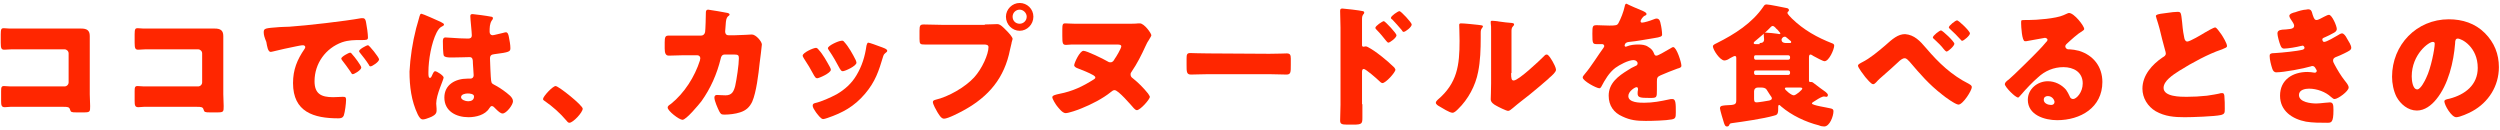 <?xml version="1.0" encoding="utf-8"?>
<!-- Generator: Adobe Illustrator 24.1.0, SVG Export Plug-In . SVG Version: 6.00 Build 0)  -->
<svg version="1.1" id="レイヤー_1" xmlns="http://www.w3.org/2000/svg" xmlns:xlink="http://www.w3.org/1999/xlink" x="0px"
	 y="0px" viewBox="0 0 674 35" style="enable-background:new 0 0 674 35;" xml:space="preserve">
<style type="text/css">
	.st0{fill:#FF2600;}
</style>
<g>
	<path class="st0" d="M18.7,7.7c1.1,0,2.2,0,3.2,0c1.4,0,2.3,0.4,2.3,2c0,1.2,0,2.4,0,3.6v12.1c0,1,0.1,2.1,0.1,3.2
		c0,1.5,0,1.7-1.7,1.7h-2c-1.4,0-1.5-0.1-1.7-0.7c-0.2-0.8-0.7-0.8-1.9-0.8H2.8c-0.5,0-1,0.1-1.5,0.1c-0.9,0-1-0.5-1-1.7v-2.6
		c0-1.1,0.1-1.4,0.8-1.4c0.5,0,1.2,0.1,1.7,0.1c1.1,0,2.2,0,3.4,0h11.2c0.6,0,1.1-0.5,1.1-1.1v-7.8c0-0.6-0.5-1.1-1.1-1.1H6.2
		c-1,0-2.1,0-3.1,0c-0.6,0-1.3,0.1-1.9,0.1c-0.8,0-1-0.3-1-1.9V9.2c0-1.4,0.2-1.6,0.8-1.6c0.5,0,1.1,0.1,1.6,0.1H18.7z"/>
	<path class="st0" d="M54.7,7.7c1.1,0,2.2,0,3.2,0c1.4,0,2.3,0.4,2.3,2c0,1.2,0,2.4,0,3.6v12.1c0,1,0.1,2.1,0.1,3.2
		c0,1.5,0,1.7-1.7,1.7h-2c-1.4,0-1.5-0.1-1.7-0.7c-0.2-0.8-0.7-0.8-1.9-0.8H38.8c-0.5,0-1,0.1-1.5,0.1c-0.9,0-1-0.5-1-1.7v-2.6
		c0-1.1,0.1-1.4,0.8-1.4c0.5,0,1.2,0.1,1.7,0.1c1.1,0,2.2,0,3.4,0h11.2c0.6,0,1.1-0.5,1.1-1.1v-7.8c0-0.6-0.5-1.1-1.1-1.1H42.3
		c-1,0-2.1,0-3.1,0c-0.6,0-1.3,0.1-1.9,0.1c-0.8,0-1-0.3-1-1.9V9.2c0-1.4,0.2-1.6,0.8-1.6c0.5,0,1.1,0.1,1.6,0.1H54.7z"/>
	<path class="st0" d="M71.1,8.7c0-1.1,0.4-1.1,4.3-1.4c0.7,0,1.5-0.1,2.6-0.1c4.6-0.3,15-1.5,19.4-2.3c0.1,0,0.3,0,0.4,0
		c0.6,0,0.8,0.5,0.9,1.2c0.2,0.9,0.5,3.1,0.5,4c0,0.7-0.4,0.7-1.9,0.7c-1.9,0-3.3,0-5.1,0.6c-4.4,1.6-7.4,5.7-7.4,10.5
		c0,3.4,1.8,4.3,5,4.3c0.9,0,2.1-0.1,2.6-0.1c0.7,0,0.9,0.1,0.9,0.8c0,1-0.3,3.3-0.6,4.2c-0.3,0.7-0.8,0.8-1.5,0.8
		c-6.6,0-12.2-1.7-12.2-9.5c0-3.6,1.1-6.3,3.1-9.2c0.1-0.2,0.2-0.3,0.2-0.5c0-0.3-0.3-0.5-0.6-0.5c-0.5,0-1.4,0.2-1.9,0.3
		c-1.9,0.4-4.4,0.9-6.3,1.4c-0.1,0-0.4,0.1-0.5,0.1c-0.8,0-1-1.6-1.2-2.7C71.3,10.1,71.1,9.4,71.1,8.7z M95,14.7
		c0.5,0.5,2.4,3,2.4,3.5c0,0.7-1.9,1.8-2.3,1.8c-0.2,0-0.3-0.1-0.7-0.8c-0.7-1-1.4-2-2.2-3C92.1,16,92,15.9,92,15.8
		c0-0.5,2-1.6,2.4-1.6C94.6,14.2,94.9,14.5,95,14.7z M102.2,16c0,0.7-1.9,1.9-2.3,1.9c-0.3,0-0.4-0.3-0.5-0.5
		c-0.7-1.1-1.5-2.1-2.3-3.1c-0.1-0.1-0.3-0.4-0.3-0.5c0-0.5,2-1.6,2.4-1.6C99.5,12.1,102.2,15.5,102.2,16z"/>
	<path class="st0" d="M112.2,7.6c0.3-1.1,0.6-2,0.9-3.2c0.1-0.3,0.2-0.7,0.5-0.7s4.6,1.9,5.2,2.2s0.9,0.5,0.9,0.7s-0.1,0.3-0.3,0.4
		c-0.9,0.4-1.2,0.9-1.7,1.8c-1.4,2.8-2.2,7.3-2.2,10.7c0,0.8,0,1.5,0.4,1.5c0.3,0,0.4-0.3,0.5-0.5c0.4-0.9,0.6-1.3,0.9-1.3
		c0.5,0,2.3,1.2,2.3,1.7c0,0.6-2,4.6-2,7c0,0.4,0.1,1,0.1,1.4c0,0.2,0,0.5,0,0.6c0,1-1.1,1.5-1.9,1.8c-0.5,0.2-1.3,0.5-1.8,0.5
		c-0.6,0-1-0.6-1.4-1.4c-1.7-3.6-2.2-7.5-2.2-11.5C110.6,15.5,111.2,11.5,112.2,7.6z M132.4,4.5c0.2,0,0.5,0.1,0.5,0.4
		c0,0.2-0.1,0.4-0.3,0.6c-0.6,0.9-0.6,2-0.6,3.1c0,0.5,0.3,0.9,0.8,0.9c0.4,0,2.1-0.5,2.7-0.6c0.3-0.1,0.8-0.2,0.9-0.2
		c0.5,0,0.7,0.7,0.8,1.3c0.2,1,0.4,2.1,0.4,3s-0.3,1.1-4.3,1.6c-0.8,0.1-1.2,0.3-1.2,1.2c0,0.5,0.2,5.4,0.3,5.9
		c0.1,0.9,0.4,0.9,1.3,1.4c1.3,0.7,2.8,1.8,3.8,2.7c0.4,0.4,0.8,0.9,0.8,1.5c0,1-1.8,3.3-2.8,3.3c-0.5,0-1.1-0.5-1.8-1.2
		c-0.1-0.1-0.3-0.3-0.4-0.4c-0.2-0.2-0.4-0.4-0.7-0.4s-0.4,0.2-0.7,0.6c-1.1,1.8-3.6,2.4-5.6,2.4c-3.3,0-6.5-1.6-6.5-5.3
		c0-3.5,3-5.1,6.2-5.1h0.8c0.6,0,0.9-0.4,0.9-0.9c0-0.8-0.2-2.5-0.2-3.1c0-1.2-0.1-1.8-0.9-1.8c-0.6,0-3.1,0.1-4.6,0.1h-0.5
		c-0.8,0-1.5-0.1-1.8-0.4c-0.3-0.4-0.3-3.4-0.3-4c0-0.5,0.1-1,0.7-1c0.2,0,1.3,0.1,1.7,0.1c1.5,0.1,2.9,0.2,4.4,0.2
		c0.6,0,1-0.2,1-0.9c0-0.8-0.4-4.3-0.4-5.1c0-0.4,0.1-0.6,0.6-0.6C127.8,3.8,131.5,4.3,132.4,4.5z M124.3,26.2
		c0,0.7,1.2,1.1,1.9,1.1c0.8,0,1.6-0.3,1.6-1.3c0-0.7-1.1-0.8-1.7-0.8S124.3,25.4,124.3,26.2z"/>
	<path class="st0" d="M157.1,29.3c0,1-2.6,3.8-3.6,3.8c-0.4,0-0.6-0.4-0.8-0.6c-1.7-2-3.7-3.8-5.9-5.3c-0.2-0.1-0.4-0.3-0.4-0.5
		c0-0.7,2.6-3.5,3.4-3.5C150.6,23.2,157.1,28.4,157.1,29.3z"/>
	<path class="st0" d="M189,9.6c0.6,0,1-0.4,1.1-1s0.2-4.3,0.2-5.2c0-0.4,0.1-0.8,0.6-0.8c0.3,0,4.9,0.8,5.3,0.9
		c0.1,0,0.5,0.2,0.5,0.4c0,0.1-0.1,0.3-0.3,0.4c-0.3,0.2-0.6,0.6-0.7,1.6c0,0.3-0.2,2.4-0.2,2.6c0,0.6,0.3,1,0.9,1h1.8
		c1.1,0,4.5-0.2,4.5-0.2c1.1,0,2.7,1.9,2.7,2.7c0,0.4-0.5,4.2-0.6,5c-0.3,2.9-0.9,7.9-2,10.4c-0.7,1.5-1.7,2.4-3.3,2.9
		c-1.2,0.4-2.9,0.6-4.2,0.6c-0.9,0-1-0.2-1.4-0.9c-0.4-0.8-1.3-2.8-1.3-3.7c0-0.5,0.3-0.7,0.7-0.7s1.4,0.1,2.3,0.1
		c1.7,0,2.2-1,2.6-2.5c0.4-1.8,1-5.8,1-7.5c0-0.8-0.2-1-1.3-1h-2.5c-0.7,0-1,0.5-1.1,1.1c-1,4.1-2.7,8-5.2,11.5
		c-0.7,0.9-4.1,5-5.1,5c-0.9,0-4-2.4-4-3.3c0-0.4,0.3-0.6,0.9-1c3.6-2.9,6.4-7.3,7.8-11.7c0-0.2,0.1-0.5,0.1-0.6
		c0-0.5-0.4-0.8-0.8-0.8h-3.9c-1,0-3.2,0.1-3.8,0.1c-0.8,0-1.1-0.6-1.1-1.9v-1.7c0-1.4,0.2-1.8,1-1.8c1,0,2,0,3,0c0.3,0,0.5,0,0.8,0
		L189,9.6z"/>
	<path class="st0" d="M223.7,18c0.2,0.4,0.3,0.6,0.3,0.8c0,0.9-3.2,2.3-3.7,2.3c-0.4,0-0.6-0.4-0.8-0.7c-0.9-1.7-1.8-3.2-2.8-4.7
		c-0.1-0.2-0.3-0.5-0.3-0.7c0-0.8,2.9-2.1,3.6-2.1c0.2,0,0.5,0.2,0.7,0.5C221.9,14.7,222.8,16.4,223.7,18z M237.1,12.5
		c1.1,0.4,2.1,0.7,2.1,1.2c0,0.2-0.2,0.4-0.5,0.6c-0.3,0.3-0.4,0.3-0.6,0.9c-1.2,4-2.1,6.8-4.9,10.1c-2.9,3.4-6,5.1-10.1,6.5
		c-0.3,0.1-0.9,0.3-1.2,0.3c-0.6,0-1.5-1.3-1.9-1.8c0-0.1-0.1-0.1-0.2-0.3c-0.3-0.4-0.7-1.1-0.7-1.5c0-0.5,0.3-0.6,0.6-0.7
		c1.8-0.4,4.2-1.5,5.9-2.4c2.2-1.3,4-2.9,5.3-5.1c1.5-2.5,2.3-5.1,2.7-8c0.1-0.3,0.2-0.8,0.5-0.8S236.6,12.3,237.1,12.5z
		 M227.6,11.3c1.2,1.3,2.3,3.3,3.1,4.9c0.1,0.3,0.2,0.5,0.2,0.7c0,0.9-3.1,2.3-3.7,2.3c-0.4,0-0.6-0.4-0.8-0.7
		c-0.9-1.7-1.8-3.3-2.9-4.9c-0.1-0.2-0.3-0.4-0.3-0.6c0-0.7,2.9-2,3.6-2C227.1,10.9,227.4,11,227.6,11.3z"/>
	<path class="st0" d="M265.5,6.6c1.1,0,2.7-0.1,3.4-0.1c0.8,0,1.7,1,2.2,1.5l0.3,0.3c0.6,0.6,1.6,1.7,1.6,2.2c0,0.2-0.3,0.9-0.3,1.2
		c-0.1,0.6-0.3,1.1-0.4,1.7c-1.5,7.6-5.7,12.6-12.4,16.3c-1.1,0.6-4.3,2.3-5.4,2.3c-0.8,0-1.4-1.2-1.8-1.8c-0.3-0.5-1.2-2.1-1.2-2.7
		c0-0.4,0.4-0.5,0.7-0.6c3.5-0.8,8-3.4,10.4-6c2.2-2.4,3.9-6.3,3.9-8.2c0-0.6-0.6-0.7-1.2-0.7h-11.4c-1.5,0-3.1,0-4.6,0
		c-1.2,0-1.4-0.1-1.4-1.5V8.3c0-1.5,0.2-1.7,1.2-1.7c1.6,0,3.3,0.1,4.9,0.1h11.5V6.6z M278.6,4.5c0,2.1-1.7,3.8-3.7,3.8
		s-3.7-1.7-3.7-3.8c0-2,1.7-3.7,3.7-3.7C276.9,0.8,278.6,2.4,278.6,4.5z M273,4.5c0,1.1,0.8,1.9,1.9,1.9c1,0,1.9-0.8,1.9-1.9
		c0-1-0.9-1.9-1.9-1.9S273,3.4,273,4.5z"/>
	<path class="st0" d="M304,6.4c0.9,0,2.2,0,2.9-0.1c0.1,0,0.3,0,0.4,0c1.2,0,3.1,2.7,3.1,3.2c0,0.2-0.2,0.5-0.8,1.5
		c-0.3,0.4-0.5,0.9-0.8,1.5c-1.1,2.4-2.2,4.6-3.7,6.8c-0.2,0.3-0.3,0.4-0.3,0.8c0,0.5,0.3,0.8,0.6,1c1.5,1.2,2.9,2.6,4.1,4.1
		c0.1,0.2,0.5,0.7,0.5,0.9c0,0.7-2.6,3.6-3.5,3.6c-0.3,0-0.6-0.3-0.8-0.5c-0.8-0.9-4.2-4.9-5.2-4.9c-0.4,0-0.6,0.2-1,0.5
		c-2.2,1.8-5.4,3.4-7.9,4.4c-0.9,0.4-3.5,1.3-4.3,1.3c-0.9,0-1.9-1.4-2.4-2c-0.3-0.4-1.2-1.8-1.2-2.3s1-0.7,1.9-0.9
		c3.6-0.7,6.3-2,9.3-3.9c0.2-0.1,0.4-0.3,0.4-0.5c0-0.3-0.3-0.4-0.5-0.6c-1.4-0.8-2.8-1.3-4.3-1.9c-0.3-0.1-0.9-0.4-0.9-0.8
		c0-0.6,1.5-3.9,2.5-3.9c0.9,0,5.4,2.2,6.4,2.8c0.3,0.2,0.5,0.3,0.9,0.3c0.6,0,0.9-0.5,1.1-0.9c0.4-0.5,1.8-2.9,1.8-3.4
		S301.6,12,301,12h-8.7c-1.1,0-2.2,0-3.3,0c-0.5,0-1.1,0.1-1.6,0.1c-0.9,0-1-0.4-1-2.4V8c0-1.4,0.1-1.7,0.8-1.7
		c0.6,0,1.4,0.1,2.6,0.1H304z"/>
	<path class="st0" d="M342.2,14.5c2.1,0,4.4-0.1,4.7-0.1c0.9,0,1.1,0.4,1.1,1.4v1.7c0,2,0,2.6-1.2,2.6c-1.4,0-3.1-0.1-4.6-0.1h-16.5
		c-1.6,0-3.3,0.1-4.6,0.1c-1.2,0-1.2-0.7-1.2-2.6v-1.7c0-1.1,0.1-1.5,1-1.5c0.5,0,2.5,0.1,4.8,0.1L342.2,14.5L342.2,14.5z"/>
	<path class="st0" d="M367.3,28.1c0,1.2,0,2.4,0,3.6c0,1.6-0.1,1.9-2.4,1.9h-1.7c-1.5,0-1.9-0.2-1.9-1.1c0-1.4,0.1-2.8,0.1-4.3V7.5
		c0-1.3-0.1-3.4-0.1-4.5c0-0.5,0.1-0.7,0.6-0.7s4.7,0.5,5.5,0.7c0.2,0,0.4,0.2,0.4,0.4s-0.1,0.3-0.2,0.4c-0.2,0.3-0.4,0.5-0.4,1.3v7
		c0,0.2,0,0.5,0.4,0.5c0.2,0,0.4-0.1,0.6-0.1c0.3,0,0.8,0.3,1.3,0.6c1.2,0.7,2.6,1.8,3.1,2.2c0.9,0.7,2.5,2.1,3.3,2.9
		c0.1,0.2,0.3,0.4,0.3,0.6c0,0.7-2.6,3.6-3.5,3.6c-0.3,0-0.7-0.4-0.9-0.6c-0.6-0.6-3.6-3.2-4.1-3.2s-0.5,0.5-0.5,0.9v8.6H367.3z
		 M376.5,9.5c0,0.7-1.8,2-2.2,2c-0.2,0-0.4-0.3-0.6-0.5c-0.8-1-1.6-2-2.5-2.9c-0.2-0.2-0.4-0.4-0.4-0.6c0-0.5,1.9-1.8,2.3-1.8
		C373.6,5.9,376.5,9,376.5,9.5z M380.6,6.6c0,0.7-1.7,2-2.2,2c-0.2,0-0.4-0.3-0.5-0.5c-0.8-1-1.7-1.9-2.5-2.8
		C375.1,5.1,375,5,375,4.8c0-0.5,1.9-1.8,2.3-1.8S380.6,6.1,380.6,6.6z"/>
	<path class="st0" d="M398.5,6.7c0.7,0.1,1.3,0.1,1.3,0.4c0,0.1-0.1,0.3-0.2,0.4c-0.3,0.4-0.4,0.6-0.4,1.4c0,0.4,0,0.9,0,1.3
		c0,3-0.1,6.3-0.7,9.2c-0.7,3.7-2.7,7.4-5.4,10c-0.4,0.4-1,1-1.5,1c-0.8,0-2.8-1.3-3.5-1.7c-0.4-0.2-1-0.6-1-1
		c0-0.3,0.3-0.6,0.5-0.8c5.3-4.5,5.9-9.3,5.9-15.9c0-1.7-0.1-4.1-0.1-4.3c0-0.3,0.2-0.4,0.5-0.4C394.8,6.3,397.6,6.6,398.5,6.7z
		 M407.4,19.7c0,1.5,0.1,2,0.7,2c1.3,0,6.9-5.3,8.1-6.5c0.2-0.2,0.4-0.5,0.8-0.5c0.5,0,1.1,1.1,1.6,1.9c0.3,0.5,0.9,1.7,0.9,2.2
		c0,0.6-1,1.5-1.7,2.1c-0.1,0.1-0.3,0.2-0.3,0.3c-1.7,1.5-3.4,2.9-5.1,4.3c-1.5,1.2-3,2.3-4.5,3.6c-0.4,0.3-0.9,0.8-1.3,0.8
		c-0.5,0-2.7-1.1-3.2-1.4c-0.6-0.3-1.5-0.9-1.5-1.7c0-0.7,0.1-2.3,0.1-4.3V11.3c0-0.7,0-1.9,0-3c0-0.8,0-1.6-0.1-2.1
		c0-0.1,0-0.2,0-0.3c0-0.3,0.2-0.3,0.4-0.3c0.1,0,1.5,0.1,1.8,0.2c0.6,0.1,3.1,0.4,3.6,0.4c0.3,0.1,0.5,0.1,0.5,0.4
		c0,0.2-0.2,0.4-0.3,0.5c-0.4,0.4-0.4,0.9-0.4,1.4c0,1.1,0,2.2,0,3.2v8H407.4z"/>
	<path class="st0" d="M442.8,2.9c0.6,0.3,1.1,0.5,1.1,0.9c0,0.3-0.4,0.4-0.6,0.5c-0.4,0.2-1,1.1-1,1.4s0.2,0.4,0.4,0.4
		c0.5,0,2.2-0.5,2.9-0.8c0.3-0.1,0.7-0.3,1-0.3c0.8,0,1,0.8,1.1,1.4c0.2,0.7,0.4,2.2,0.4,2.9c0,0.5-0.3,0.7-2.3,1s-4.4,0.8-6.6,1
		c-1.2,0.1-1.2,0.9-1.2,1c0,0.2,0.2,0.3,0.3,0.3c0.1,0,0.3-0.1,0.3-0.1c1-0.4,2-0.5,3.1-0.5c0.9,0,1.9,0.1,2.6,0.6
		c1,0.6,1.3,1,1.7,2c0.1,0.3,0.3,0.4,0.6,0.4c0.4,0,2.3-1.1,3.3-1.7c0.3-0.2,0.6-0.3,0.7-0.4c0.1-0.1,0.3-0.2,0.5-0.2
		c0.9,0,2.2,4.1,2.2,5c0,0.5-0.4,0.6-1.1,0.8c-1.7,0.6-2.8,1.1-4.5,1.8c-0.9,0.4-1,0.7-1,1.7c0,0.4,0,1.3,0,2.1c0,2.3,0,2.3-2,2.3
		c-2.5,0-3.2-0.1-3.2-1.2c0-0.3,0-0.6,0.1-1V24c0-0.3-0.1-0.5-0.4-0.5c-0.4,0-2.2,1.1-2.2,2.4c0,1.8,3.1,1.8,4.3,1.8
		c2.3,0,4.4-0.4,6.7-0.9c0.3-0.1,0.6-0.1,0.9-0.1c0.9,0,0.9,1.3,0.9,3.6c0,1.4-0.1,1.7-1.1,1.9c-1.6,0.3-5.2,0.4-7,0.4
		c-2.5,0-4.2-0.2-6.3-1.2c-2.3-1-3.7-2.9-3.7-5.6c0-3.4,2.6-5.3,5.2-6.9c0.6-0.4,1.3-0.8,2-1.1c0.3-0.1,0.6-0.3,0.6-0.7
		c0-0.5-0.5-0.9-1.1-0.9c-1.4,0-3.8,1.3-4.9,2.1c-1.7,1.3-2.8,3.2-3.8,5.1c-0.1,0.2-0.3,0.4-0.5,0.4c-0.8,0-4.5-2-4.5-2.9
		c0-0.3,0.2-0.5,0.6-1c1.5-1.7,3.8-5.4,5-7c0.2-0.3,0.2-0.4,0.2-0.5c0-0.3-0.3-0.5-0.5-0.5c-0.4,0-0.9,0-1.4,0
		c-1.2,0-1.3-0.1-1.3-2.8c0-2.2,0.1-2.3,1.3-2.3c0.8,0,2.1,0.1,3.3,0.1c1.8,0,2.1-0.1,2.4-0.6c0.7-1.3,1.4-3.1,1.7-4.5
		c0.1-0.5,0.2-0.8,0.5-0.8C438.8,1.2,442.2,2.7,442.8,2.9z"/>
	<path class="st0" d="M489,27.4c-0.2,0.1-0.5,0.3-0.5,0.5c0,0.5,4.2,1.1,4.9,1.3c0.5,0.1,0.9,0.2,0.9,0.8c0,1.3-1,4.1-2.5,4.1
		c-0.4,0-1-0.1-1.4-0.3c-3.6-0.9-7.4-2.7-10.2-5.1c-0.1-0.1-0.4-0.4-0.5-0.4c-0.3,0-0.3,0.3-0.3,0.6v0.5c0,1.4-0.3,1.6-1.2,1.8
		c-2.8,0.8-8.3,1.6-11.3,2c-0.5,0.1-0.5,0.1-0.7,0.5c-0.1,0.2-0.2,0.4-0.6,0.4c-0.5,0-0.6-0.4-0.8-0.9c-0.2-0.6-1.1-3.6-1.1-4
		c0-0.8,0.9-0.7,1.4-0.8c2.8-0.1,3-0.2,3-1.5V15.8c0-0.4,0-0.7-0.4-0.7c-0.3,0-1,0.5-1.3,0.6c-0.4,0.3-1,0.6-1.5,0.6
		c-1.2,0-3.1-2.9-3.1-3.8c0-0.4,0.5-0.6,1.1-0.9c4.8-2.4,9.5-5.4,12.5-9.8c0.3-0.5,0.5-0.6,0.9-0.6c0.7,0,4.5,0.8,5.5,1
		c0.1,0,0.5,0.2,0.5,0.5s-0.2,0.4-0.3,0.5c-0.1,0.1-0.1,0.2-0.1,0.3c0,0.3,0.9,1.2,1.2,1.5c3.2,3.1,6.8,5.1,10.9,6.7
		c0.3,0.1,0.5,0.3,0.5,0.6c0,1-1.4,4.2-2.6,4.2c-0.5,0-2.4-1.1-3-1.4c-0.3-0.2-0.6-0.4-0.8-0.4c-0.3,0-0.4,0.3-0.4,0.8v3.2
		c0,0.9,0,1.8,0,2.8c0,0.4,0,0.6,0.3,0.6h0.3c0.3,0,0.6,0.2,0.8,0.4c1,0.8,2,1.5,3.1,2.3c0.2,0.2,0.6,0.5,0.6,0.8
		c0,0.2-0.1,0.5-0.4,0.5c-0.2,0-0.5-0.1-0.7-0.1c-0.1,0-0.3,0.1-0.4,0.1C490.5,26.4,489.8,26.9,489,27.4z M482.1,16.1
		c0.3,0,0.5-0.2,0.5-0.5v-0.2c0-0.3-0.2-0.5-0.5-0.5h-8.8c-0.3,0-0.4,0.2-0.4,0.5v0.2c0,0.3,0.2,0.5,0.4,0.5H482.1z M473.3,19
		c-0.3,0-0.4,0.2-0.4,0.5v0.2c0,0.3,0.2,0.5,0.4,0.5h8.8c0.3,0,0.5-0.2,0.5-0.5v-0.2c0-0.3-0.2-0.5-0.5-0.5H473.3z M473.9,23.6
		c-0.6,0-1,0.4-1,1v2c0,0.7,0.1,1,0.7,1c0.5,0,2.9-0.4,3.4-0.5c0.3-0.1,0.7-0.2,0.7-0.6c0-0.2-0.2-0.5-0.5-0.9
		c-0.3-0.5-0.7-1.1-0.9-1.4c-0.3-0.5-0.9-0.6-1.5-0.6H473.9z M474.4,11.6c0.7,0,1.2-0.2,1.2-1c0-0.3-0.1-1-0.1-1.3
		c0-0.4,0.3-0.5,0.6-0.5c0.5,0,2.5,0.2,3.1,0.3c0.1,0,0.4,0.1,0.5,0.1S480,9.1,480,9c0-0.1-0.4-0.5-0.8-1c-0.2-0.2-0.4-0.3-0.5-0.5
		c-0.2-0.2-0.5-0.5-0.8-0.5s-0.6,0.4-1,0.8c-1.1,1.1-2.3,2.1-3.5,3.1c-0.2,0.2-0.6,0.4-0.6,0.7s0.3,0.3,0.7,0.3h0.9V11.6z
		 M482.3,11.6c0.5,0,0.6,0,0.6-0.3c0-0.1-0.1-0.3-0.2-0.3c-0.3-0.3-1-0.8-1.2-1c-0.1-0.1-0.2-0.1-0.4-0.1c-0.4,0-0.8,0.5-0.8,0.8
		c0,0.5,0.3,0.9,1.3,0.9C481.6,11.6,482.3,11.6,482.3,11.6z M481.9,23.6c-0.5,0-0.7,0-0.7,0.3s1.7,1.8,2.4,1.8
		c0.6,0,2.3-1.5,2.3-1.8s-0.4-0.3-0.6-0.3c-0.9,0-1.9,0-2.8,0H481.9z"/>
	<path class="st0" d="M519.3,13c3.4,4,6.9,7.3,11.5,9.6c0.3,0.2,0.8,0.4,0.8,0.9c0,0.9-2.4,4.7-3.6,4.7c-0.8,0-3.7-2.1-4.4-2.7
		c-3.6-2.8-5.9-5.5-8.8-8.9c-0.4-0.4-0.8-0.9-1.3-0.9c-0.6,0-1.3,0.6-1.7,1c-1.3,1.2-2.6,2.4-4,3.6c-0.8,0.7-1.3,1.1-2,1.9
		c-0.2,0.2-0.5,0.5-0.8,0.5c-0.6,0-1.7-1.5-2.1-1.9c-0.4-0.5-2-2.6-2-3.1c0-0.3,0.5-0.6,0.9-0.8c0.1,0,0.1-0.1,0.2-0.1
		c2.2-1.1,4.3-2.9,6.2-4.5c2-1.8,3.5-3.1,5.4-3.1C516.1,9.4,517.6,11,519.3,13z M526.9,11.8c0,0.6-1.7,2.1-2.1,2.1
		c-0.1,0-0.4-0.2-0.8-0.7c-0.5-0.7-1.6-1.8-2.6-2.7c-0.1-0.1-0.3-0.2-0.3-0.4c0-0.5,1.8-1.9,2.2-1.9
		C523.7,8.2,526.9,11.2,526.9,11.8z M531.1,9c0,0.6-1.7,2-2.1,2c-0.2,0-0.3-0.2-0.4-0.3c-0.9-1-1.9-2-2.9-2.9
		c-0.1-0.1-0.3-0.3-0.3-0.4c0-0.5,1.8-1.9,2.2-1.9C528,5.4,531.1,8.4,531.1,9z"/>
	<path class="st0" d="M561.9,7.8c0,0.2-0.2,0.4-0.4,0.5c-1.5,0.9-3.1,2.4-4.4,3.6c-0.2,0.2-0.3,0.4-0.3,0.6c0,0.4,0.4,0.8,0.8,0.8
		c0.1,0,0.3,0,0.4,0c0.5,0,1.8,0.2,2.5,0.4c3.9,1.2,6.3,4.3,6.3,8.4c0,6.9-5.9,10.3-12.2,10.3c-3.4,0-7.9-1.4-7.9-5.5
		c0-2.9,2.6-5,5.4-5c1.9,0,3.7,0.9,4.9,2.3c0.5,0.7,0.6,1,1,1.8c0.1,0.4,0.5,0.7,0.9,0.7c0.9,0,2.6-1.8,2.6-4.2
		c0-3.1-2.5-4.4-5.2-4.4c-2.6,0-5,1-6.9,2.8c-1.3,1.1-3.3,3.2-4.4,4.5c-0.5,0.6-0.8,0.9-0.9,0.9c-0.8,0-3.6-2.9-3.6-3.6
		c0-0.4,0.4-0.8,1.1-1.3c0.9-0.7,6.9-6.6,8.1-7.9c0.7-0.7,1.2-1.3,1.8-2c0.3-0.3,0.5-0.5,0.5-0.8c0-0.4-0.6-0.5-0.7-0.5
		c-0.1,0-4,0.7-5,0.9c-0.1,0-0.3,0-0.4,0c-0.8,0-1-4.1-1-4.7V5.9c0-0.5,0.1-0.5,1.1-0.5h0.8c2.3,0,7.5-0.4,9.5-1.3
		c0.9-0.4,1.3-0.6,1.5-0.6C559.2,3.5,561.9,7,561.9,7.8z M552.1,25.9c-0.6,0-1.1,0.3-1.1,1c0,1,1.2,1.4,2,1.4c0.5,0,0.9-0.3,0.9-0.8
		S553.3,25.9,552.1,25.9z"/>
	<path class="st0" d="M584.1,3.5c1.4-0.2,2.2-0.3,2.9-0.3c1,0,1,0.1,1.3,2.8c0.2,2.3,0.4,3.4,0.6,4.3c0.1,0.4,0.3,0.9,0.8,0.9
		c0.7,0,3.9-1.9,4.7-2.4c0.5-0.3,2.4-1.4,2.8-1.4c0.4,0,1.1,1.1,1.7,1.9c0.4,0.6,1.5,2.4,1.5,3.1c0,0.4-0.4,0.5-1.1,0.8
		c-0.1,0.1-0.3,0.1-0.5,0.2c-3.3,1.1-7.8,3.5-11.3,5.7c-1.7,1.1-4.2,2.7-4.2,4.6c0,2.4,4.6,2.4,6.2,2.4c1.8,0,3.7-0.1,5.5-0.3
		c0.8-0.1,3.2-0.5,3.8-0.7c0.1,0,0.3,0,0.4,0c0.4,0,0.5,0.6,0.5,0.9c0.1,1,0.1,2.2,0.1,3.3c0,1.1,0,1.4-1,1.7
		c-1.7,0.4-7.9,0.6-9.8,0.6c-2.8,0-5.3-0.2-7.8-1.6c-2.2-1.3-3.6-3.6-3.6-6.1c0-3.6,2.6-6.5,5.4-8.4c0.5-0.3,0.9-0.5,0.9-1.1
		c0-0.3-0.1-0.5-0.2-0.9c-0.3-1-0.5-2-0.8-3c-0.4-1.8-0.9-3.7-1.5-5.5c0-0.1-0.1-0.3-0.1-0.4C581,4,581.5,3.8,584.1,3.5z"/>
	<path class="st0" d="M623.5,4c0.4,1.2,0.6,1.4,1.1,1.4c0.3,0,1.3-0.5,2-0.9c0.6-0.3,1-0.5,1.3-0.5c0.8,0,2.1,3,2.1,3.8
		c0,0.6-0.5,0.9-0.9,1.1c-0.7,0.4-1.5,0.8-2.2,1.1c-0.3,0.1-0.8,0.3-0.8,0.6c0,0.2,0.1,0.7,0.5,0.7c0.7,0,3-1.4,3.7-1.8
		c0.3-0.2,0.8-0.5,1.1-0.5c0.5,0,1,0.7,1.3,1.3c0.6,1,1.2,1.9,1.2,2.6c0,0.6-0.7,0.9-1.9,1.5c-0.8,0.4-1.5,0.7-2.3,1
		c-0.4,0.2-0.7,0.4-0.7,0.9c0,0.3,0.1,0.6,0.4,1.1c0.8,1.5,1.7,3,2.8,4.4c0.4,0.5,1,1.2,1,1.8c0,1-2.9,3.1-3.8,3.1
		c-0.3,0-0.5-0.2-1-0.6c-1.4-1.3-3.7-2.2-5.9-2.2c-1,0-2.7,0.3-2.7,1.7c0,2,3.3,2.3,4.7,2.3c0.4,0,1.6-0.1,2.4-0.2
		c0.4,0,1-0.1,1.2-0.1c0.9,0,1,0.6,1,2.1c0,3.4-0.6,3.4-1.7,3.4c-1.9,0-3.9,0-5.7-0.3c-3.7-0.7-7-2.9-7-7c0-4.3,3.4-6.4,7.4-6.4
		c0.6,0,1.3,0.1,1.9,0.2h0.1c0.2,0,0.5-0.2,0.5-0.5c0-0.2-0.3-0.6-0.4-0.8c-0.2-0.3-0.4-0.5-0.8-0.5c-0.1,0-0.2,0-0.4,0.1
		c-2,0.6-7.3,1.6-9.3,1.6c-0.6,0-0.9-0.4-1.1-1c-0.3-0.9-0.7-2.4-0.7-3.4c0-0.5,0.1-0.8,1.6-0.8c1.7-0.1,5.8-0.5,7.3-0.9
		c0.3-0.1,0.5-0.3,0.5-0.5c0-0.3-0.3-0.6-0.5-0.6c-0.1,0-0.3,0.1-0.5,0.1c-1.1,0.3-3.5,0.7-4.5,0.7c-0.6,0-0.8-0.4-1-0.9
		c-0.3-0.7-0.8-2.5-0.8-3.2c0-0.5,0.3-0.9,1.3-1c0.5,0,1.5-0.1,2.2-0.2c0.6-0.1,1-0.3,1-0.9c0-0.3-0.3-0.8-0.5-1.1
		c-0.2-0.3-0.8-1.1-0.8-1.5c0-0.6,1.1-0.9,1.6-1c0.8-0.3,2.2-0.7,2.9-0.7C623,2.3,623.2,2.8,623.5,4z"/>
	<path class="st0" d="M669.9,8.9c2.6,2.6,3.8,5.7,3.8,9.2c0,5.1-2.8,9.5-7.2,11.9c-0.9,0.5-3.3,1.6-4.3,1.6c-1.3,0-3.2-3.3-3.2-4.3
		c0-0.3,0.3-0.5,1.4-0.7c4.2-1.1,7.6-3.7,7.6-8.3c0-5.6-4.3-7.9-5.4-7.9c-0.6,0-0.7,0.6-0.7,1.3c-0.4,5-1.8,11.1-5.1,15.1
		c-1.3,1.6-3.1,3-5.2,3c-2.4,0-4.4-1.7-5.5-3.7c-0.8-1.6-1.2-3.6-1.2-5.4c0-8.6,6.6-15.5,15.3-15.5C663.9,5.2,667.3,6.3,669.9,8.9z
		 M650.2,20.6c0,0.9,0.2,3.5,1.5,3.5c0.9,0,2.1-2.4,2.4-3.1c1.3-2.6,2.3-7.9,2.3-9.2c0-0.3-0.1-0.5-0.5-0.5
		C654.9,11.2,650.2,14.6,650.2,20.6z"/>
</g>
</svg>
